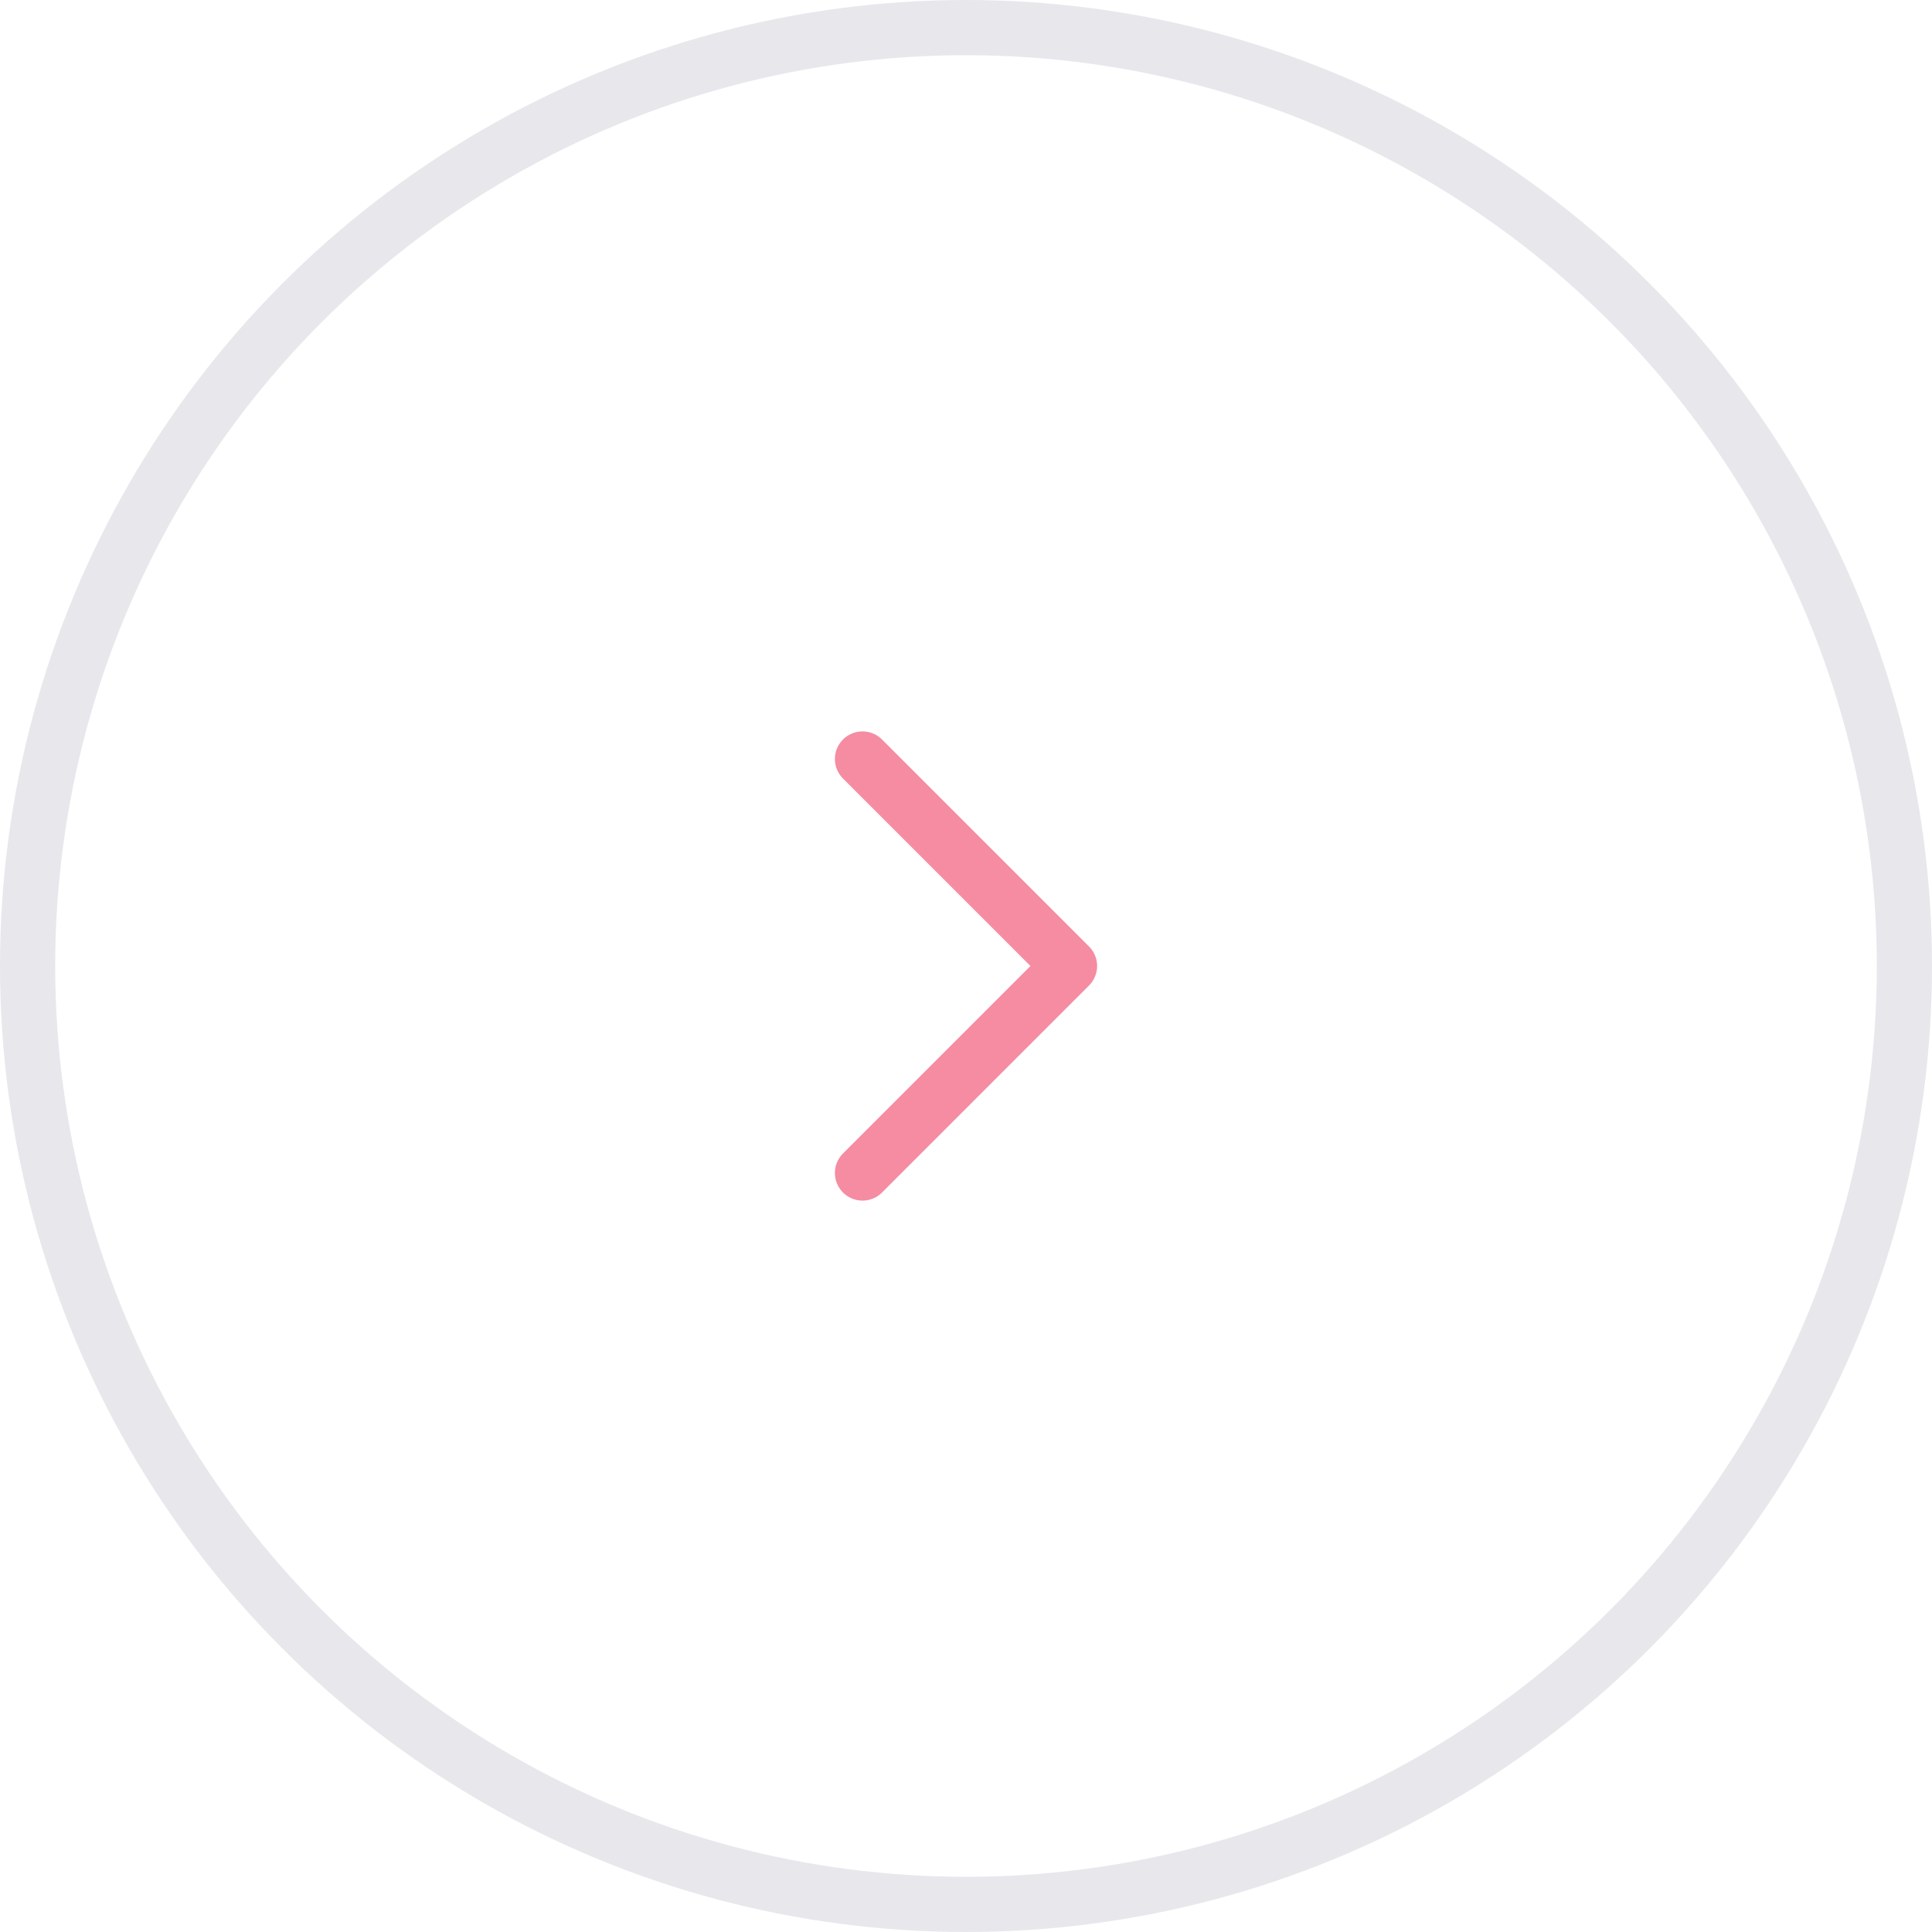 <?xml version="1.0" encoding="UTF-8"?> <svg xmlns="http://www.w3.org/2000/svg" width="35" height="35" viewBox="0 0 35 35" fill="none"> <path d="M15.625 21.25L19.375 17.5L15.625 13.75" stroke="#F58CA1" stroke-linecap="round" stroke-linejoin="round"></path> <circle cx="17.5" cy="17.5" r="17" stroke="#E8E7EC"></circle> </svg> 